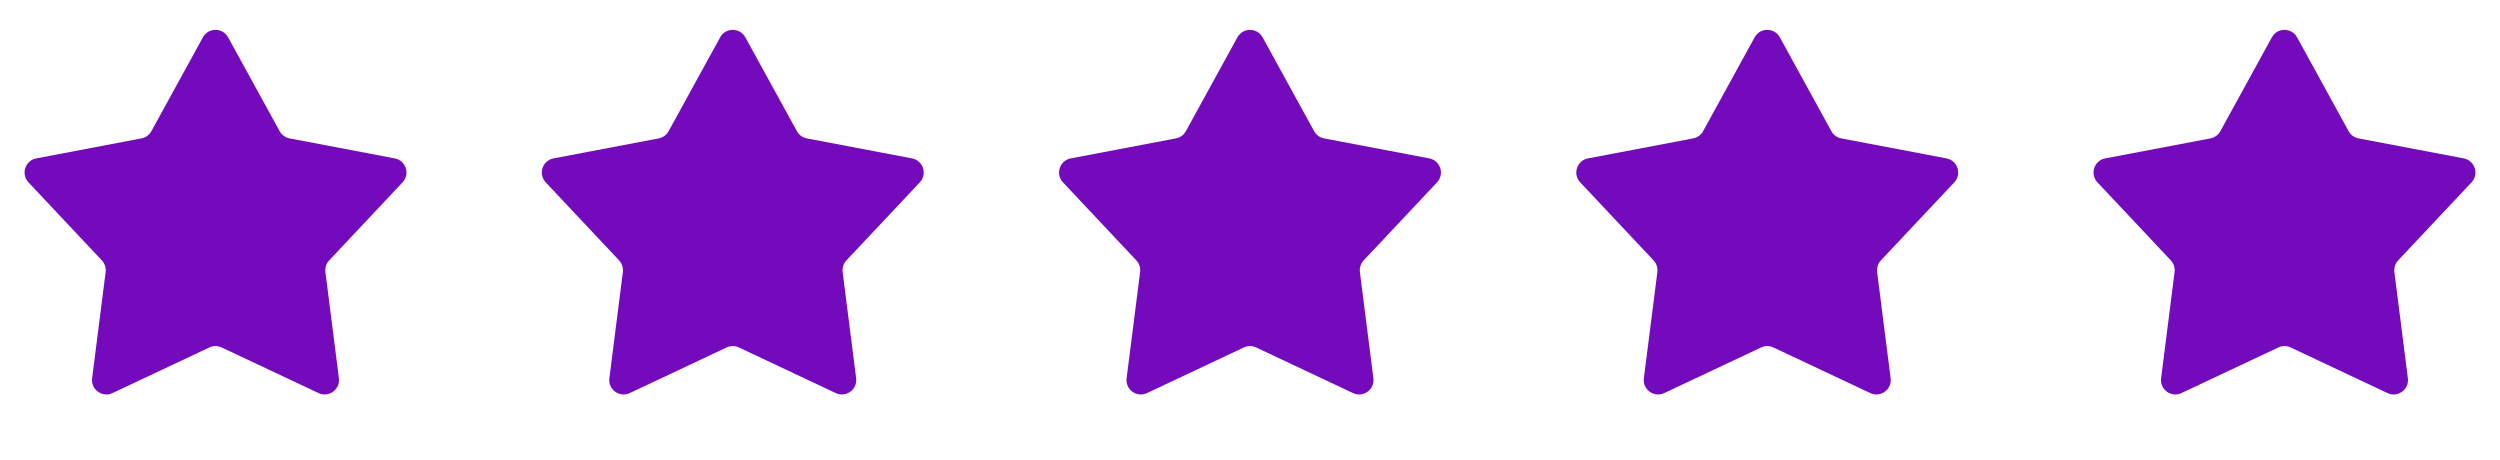 <?xml version="1.0" encoding="UTF-8"?> <svg xmlns="http://www.w3.org/2000/svg" width="87" height="16" viewBox="0 0 87 16" fill="none"> <path d="M7.062 1.298C7.252 0.953 7.748 0.953 7.938 1.298L9.732 4.565C9.804 4.696 9.93 4.788 10.077 4.816L13.738 5.512C14.126 5.586 14.279 6.058 14.009 6.346L11.456 9.061C11.354 9.17 11.306 9.319 11.324 9.467L11.794 13.164C11.843 13.556 11.441 13.848 11.085 13.679L7.713 12.091C7.578 12.027 7.422 12.027 7.287 12.091L3.915 13.679C3.559 13.848 3.157 13.556 3.206 13.164L3.676 9.467C3.694 9.319 3.646 9.17 3.544 9.061L0.991 6.346C0.721 6.058 0.874 5.586 1.262 5.512L4.923 4.816C5.07 4.788 5.196 4.696 5.268 4.565L7.062 1.298Z" fill="#730BBC"></path> <path d="M25.062 1.298C25.252 0.953 25.748 0.953 25.938 1.298L27.732 4.565C27.804 4.696 27.93 4.788 28.077 4.816L31.738 5.512C32.126 5.586 32.279 6.058 32.009 6.346L29.456 9.061C29.354 9.17 29.306 9.319 29.324 9.467L29.794 13.164C29.843 13.556 29.441 13.848 29.084 13.679L25.713 12.091C25.578 12.027 25.422 12.027 25.287 12.091L21.916 13.679C21.559 13.848 21.157 13.556 21.206 13.164L21.676 9.467C21.694 9.319 21.646 9.17 21.544 9.061L18.991 6.346C18.721 6.058 18.874 5.586 19.262 5.512L22.923 4.816C23.07 4.788 23.196 4.696 23.268 4.565L25.062 1.298Z" fill="#730BBC"></path> <path d="M43.062 1.298C43.252 0.953 43.748 0.953 43.938 1.298L45.732 4.565C45.804 4.696 45.93 4.788 46.077 4.816L49.738 5.512C50.126 5.586 50.279 6.058 50.009 6.346L47.456 9.061C47.354 9.17 47.306 9.319 47.324 9.467L47.794 13.164C47.843 13.556 47.441 13.848 47.084 13.679L43.713 12.091C43.578 12.027 43.422 12.027 43.287 12.091L39.916 13.679C39.559 13.848 39.157 13.556 39.206 13.164L39.676 9.467C39.694 9.319 39.646 9.17 39.544 9.061L36.991 6.346C36.721 6.058 36.874 5.586 37.262 5.512L40.923 4.816C41.07 4.788 41.196 4.696 41.268 4.565L43.062 1.298Z" fill="#730BBC"></path> <path d="M61.062 1.298C61.252 0.953 61.748 0.953 61.938 1.298L63.732 4.565C63.804 4.696 63.93 4.788 64.077 4.816L67.738 5.512C68.126 5.586 68.279 6.058 68.009 6.346L65.456 9.061C65.354 9.17 65.306 9.319 65.324 9.467L65.794 13.164C65.843 13.556 65.441 13.848 65.085 13.679L61.713 12.091C61.578 12.027 61.422 12.027 61.287 12.091L57.916 13.679C57.559 13.848 57.157 13.556 57.206 13.164L57.676 9.467C57.694 9.319 57.646 9.17 57.544 9.061L54.991 6.346C54.721 6.058 54.874 5.586 55.262 5.512L58.923 4.816C59.07 4.788 59.196 4.696 59.268 4.565L61.062 1.298Z" fill="#730BBC"></path> <path d="M79.062 1.298C79.252 0.953 79.748 0.953 79.938 1.298L81.732 4.565C81.804 4.696 81.93 4.788 82.077 4.816L85.738 5.512C86.126 5.586 86.279 6.058 86.009 6.346L83.456 9.061C83.354 9.17 83.306 9.319 83.324 9.467L83.794 13.164C83.843 13.556 83.441 13.848 83.085 13.679L79.713 12.091C79.578 12.027 79.422 12.027 79.287 12.091L75.915 13.679C75.559 13.848 75.157 13.556 75.206 13.164L75.676 9.467C75.694 9.319 75.646 9.17 75.544 9.061L72.991 6.346C72.721 6.058 72.874 5.586 73.262 5.512L76.923 4.816C77.07 4.788 77.196 4.696 77.268 4.565L79.062 1.298Z" fill="#730BBC"></path> </svg> 